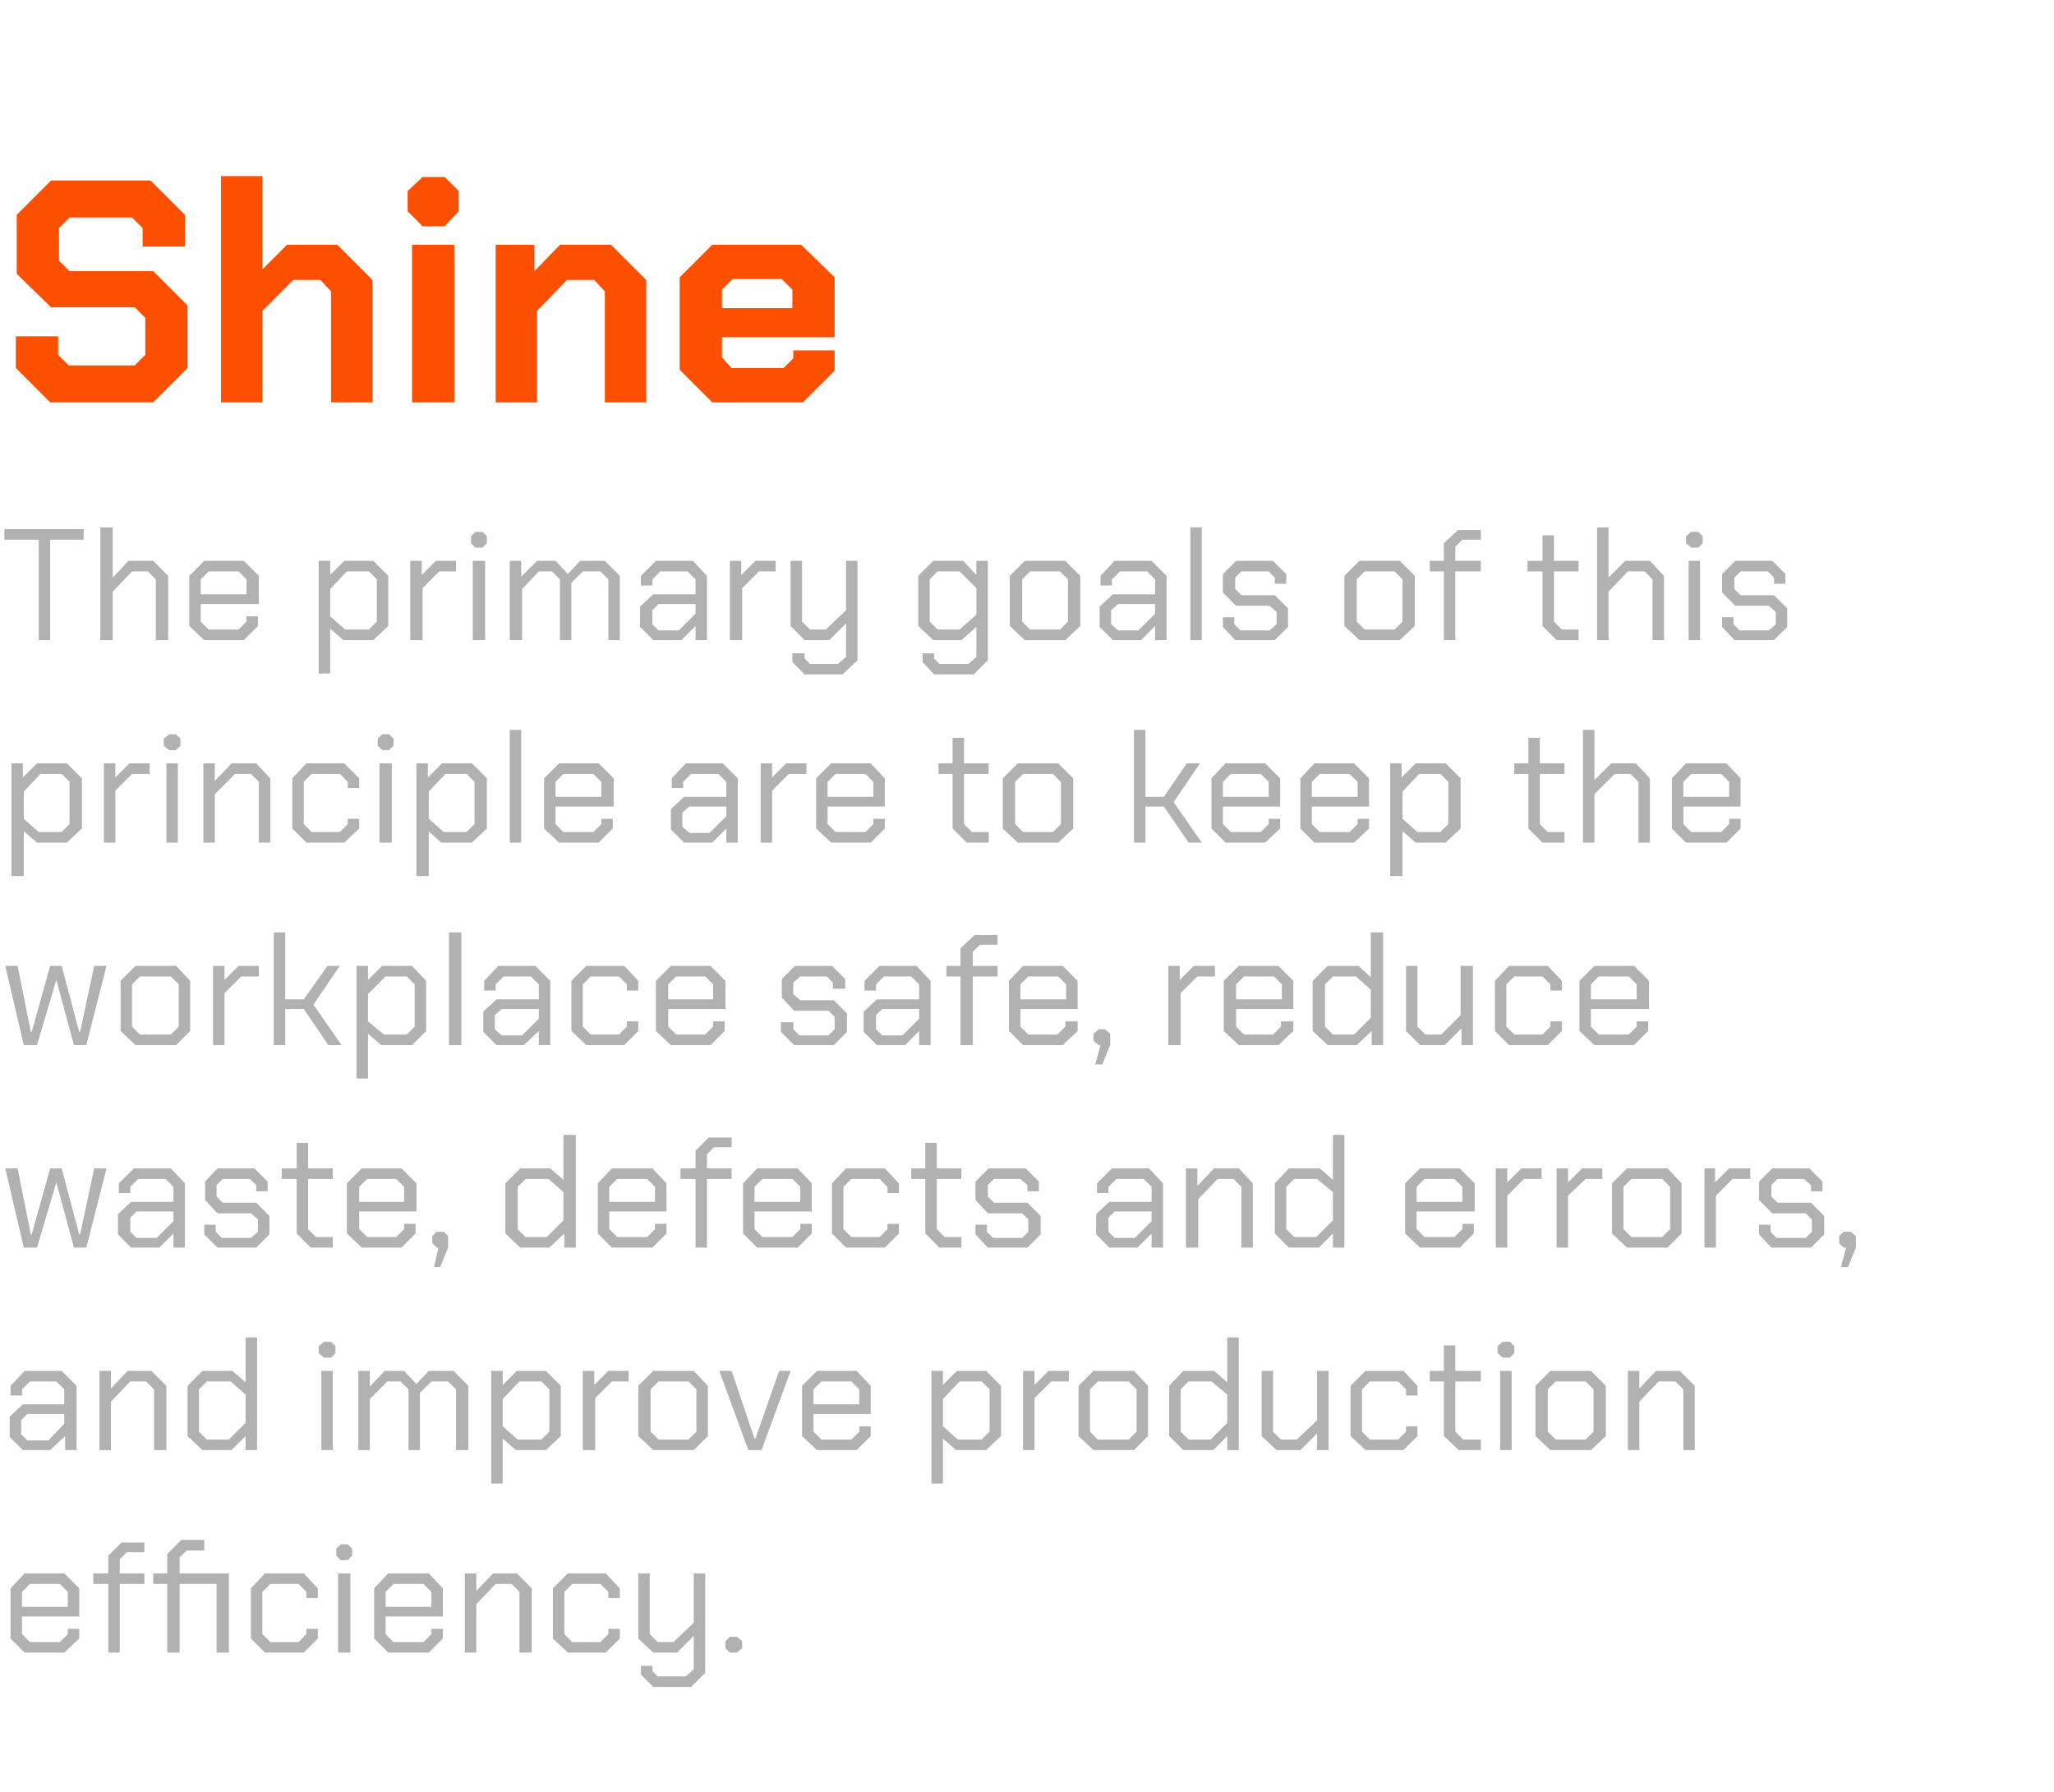 <?xml version="1.0" standalone="no"?><!DOCTYPE svg PUBLIC "-//W3C//DTD SVG 1.1//EN" "http://www.w3.org/Graphics/SVG/1.1/DTD/svg11.dtd"><svg xmlns="http://www.w3.org/2000/svg" version="1.1" width="233.3px" height="203.5px" viewBox="0 -10 233.3 203.5" style="top:-10px">  <desc>Shine The primary goals of this principle are to keep the workplace safe, reduce waste, defects and errors, and impro...</desc>  <defs/>  <g id="Polygon166713">    <path d="M 1.2 176.1 L 1.2 170.4 L 2.8 168.7 L 7.3 168.7 L 9 170.4 L 9 173.6 L 2.5 173.6 L 2.5 175.6 L 3.4 176.5 L 6.8 176.5 L 7.7 175.6 L 7.7 175 L 9 175 L 9 176.1 L 7.3 177.7 L 2.8 177.7 L 1.2 176.1 Z M 7.7 172.5 L 7.7 170.8 L 6.8 169.9 L 3.4 169.9 L 2.5 170.8 L 2.5 172.5 L 7.7 172.5 Z M 12.3 169.9 L 10.6 169.9 L 10.6 168.7 L 12.3 168.7 L 12.3 166.7 L 13.8 165.2 L 16.4 165.2 L 16.4 166.3 L 14.4 166.3 L 13.6 167.1 L 13.6 168.7 L 16.4 168.7 L 16.4 169.9 L 13.6 169.9 L 13.6 177.7 L 12.3 177.7 L 12.3 169.9 Z M 26 177.7 L 24.6 177.7 L 24.6 169.9 L 20.4 169.9 L 20.4 177.7 L 19 177.7 L 19 169.9 L 17.4 169.9 L 17.4 168.7 L 19 168.7 L 19 166.5 L 20.6 164.9 L 23.2 164.9 L 23.2 166.1 L 21.2 166.1 L 20.4 166.9 L 20.4 168.7 L 26 168.7 L 26 177.7 Z M 28.5 176.1 L 28.5 170.4 L 30.1 168.7 L 34.5 168.7 L 36.1 170.4 L 36.1 171.5 L 34.8 171.5 L 34.8 170.8 L 33.9 169.9 L 30.7 169.9 L 29.8 170.8 L 29.8 175.6 L 30.7 176.5 L 33.9 176.5 L 34.8 175.6 L 34.8 175 L 36.1 175 L 36.1 176.1 L 34.5 177.7 L 30.1 177.7 L 28.5 176.1 Z M 38.2 166.7 L 38.2 165.9 L 38.7 165.4 L 39.5 165.4 L 40 165.9 L 40 166.7 L 39.5 167.2 L 38.7 167.2 L 38.2 166.7 Z M 38.4 168.7 L 39.8 168.7 L 39.8 177.7 L 38.4 177.7 L 38.4 168.7 Z M 42.5 176.1 L 42.5 170.4 L 44.1 168.7 L 48.7 168.7 L 50.3 170.4 L 50.3 173.6 L 43.8 173.6 L 43.8 175.6 L 44.7 176.5 L 48.1 176.5 L 49 175.6 L 49 175 L 50.3 175 L 50.3 176.1 L 48.7 177.7 L 44.1 177.7 L 42.5 176.1 Z M 49 172.5 L 49 170.8 L 48.1 169.9 L 44.7 169.9 L 43.8 170.8 L 43.8 172.5 L 49 172.5 Z M 52.8 168.7 L 54.1 168.7 L 54.1 170.7 L 56 168.7 L 58.7 168.7 L 60.4 170.4 L 60.4 177.7 L 59 177.7 L 59 170.8 L 58.1 169.9 L 56.3 169.9 L 54.1 172.2 L 54.1 177.7 L 52.8 177.7 L 52.8 168.7 Z M 62.8 176.1 L 62.8 170.4 L 64.5 168.7 L 68.8 168.7 L 70.4 170.4 L 70.4 171.5 L 69.1 171.5 L 69.1 170.8 L 68.2 169.9 L 65 169.9 L 64.1 170.8 L 64.1 175.6 L 65 176.5 L 68.2 176.5 L 69.1 175.6 L 69.1 175 L 70.4 175 L 70.4 176.1 L 68.8 177.7 L 64.5 177.7 L 62.8 176.1 Z M 80.1 168.7 L 80.1 180 L 78.5 181.6 L 74.2 181.6 L 72.8 180.2 L 72.8 179.2 L 74.1 179.2 L 74.1 179.8 L 74.7 180.4 L 77.9 180.4 L 78.8 179.6 L 78.8 175.8 L 76.9 177.7 L 74.2 177.7 L 72.5 176.1 L 72.5 168.7 L 73.8 168.7 L 73.8 175.6 L 74.7 176.5 L 76.5 176.5 L 78.8 174.3 L 78.8 168.7 L 80.1 168.7 Z M 82.4 177.2 L 82.4 176.4 L 82.9 175.9 L 83.7 175.9 L 84.3 176.4 L 84.3 177.2 L 83.7 177.7 L 82.9 177.7 L 82.4 177.2 Z " stroke="none" fill="#b1b1b1"/>  </g>  <g id="Polygon166712">    <path d="M 1.1 153.2 L 1.1 150.9 L 2.6 149.5 L 7.3 149.5 L 7.3 147.8 L 6.4 146.9 L 3.4 146.9 L 2.5 147.8 L 2.5 148.5 L 1.2 148.5 L 1.2 147.4 L 2.8 145.7 L 7 145.7 L 8.7 147.4 L 8.7 154.7 L 7.4 154.7 L 7.4 153.1 L 5.7 154.7 L 2.6 154.7 L 1.1 153.2 Z M 5.5 153.6 L 7.3 151.7 L 7.3 150.6 L 3.1 150.6 L 2.4 151.3 L 2.4 152.9 L 3.1 153.6 L 5.5 153.6 Z M 11.3 145.7 L 12.6 145.7 L 12.6 147.7 L 14.5 145.7 L 17.2 145.7 L 18.9 147.4 L 18.9 154.7 L 17.5 154.7 L 17.5 147.8 L 16.6 146.9 L 14.8 146.9 L 12.6 149.2 L 12.6 154.7 L 11.3 154.7 L 11.3 145.7 Z M 21.3 153.1 L 21.3 147.4 L 23 145.7 L 26.4 145.7 L 27.9 147 L 27.9 141.9 L 29.2 141.9 L 29.2 154.7 L 27.9 154.7 L 27.9 153.1 L 26.3 154.7 L 23 154.7 L 21.3 153.1 Z M 26 153.5 L 27.9 151.6 L 27.9 148.4 L 26.2 146.9 L 23.5 146.9 L 22.6 147.8 L 22.6 152.6 L 23.5 153.5 L 26 153.5 Z M 36.2 143.7 L 36.2 142.9 L 36.8 142.4 L 37.6 142.4 L 38.1 142.9 L 38.1 143.7 L 37.6 144.2 L 36.8 144.2 L 36.2 143.7 Z M 36.5 145.7 L 37.8 145.7 L 37.8 154.7 L 36.5 154.7 L 36.5 145.7 Z M 40.7 145.7 L 42 145.7 L 42 147.5 L 43.7 145.7 L 45.9 145.7 L 47.3 147.2 L 48.7 145.7 L 51.5 145.7 L 53.2 147.4 L 53.2 154.7 L 51.8 154.7 L 51.8 147.8 L 50.9 146.9 L 49 146.9 L 47.7 148.2 L 47.7 154.7 L 46.4 154.7 L 46.4 147.8 L 45.5 146.9 L 44 146.9 L 42 148.9 L 42 154.7 L 40.7 154.7 L 40.7 145.7 Z M 55.8 145.7 L 57.1 145.7 L 57.1 147.3 L 58.7 145.7 L 62 145.7 L 63.7 147.4 L 63.7 153.1 L 62 154.7 L 58.6 154.7 L 57.1 153.4 L 57.1 158.5 L 55.8 158.5 L 55.8 145.7 Z M 61.5 153.5 L 62.4 152.6 L 62.4 147.8 L 61.5 146.9 L 59 146.9 L 57.1 148.9 L 57.1 152 L 58.8 153.5 L 61.5 153.5 Z M 66.2 145.7 L 67.5 145.7 L 67.5 147.3 L 69.1 145.7 L 71.4 145.7 L 71.4 146.9 L 69.5 146.9 L 67.6 148.8 L 67.6 154.7 L 66.2 154.7 L 66.2 145.7 Z M 72.5 153.1 L 72.5 147.4 L 74.2 145.7 L 78.8 145.7 L 80.4 147.4 L 80.4 153.1 L 78.8 154.7 L 74.2 154.7 L 72.5 153.1 Z M 78.2 153.5 L 79.1 152.6 L 79.1 147.8 L 78.2 146.9 L 74.8 146.9 L 73.9 147.8 L 73.9 152.6 L 74.8 153.5 L 78.2 153.5 Z M 81.7 145.7 L 83.1 145.7 L 85.7 153.4 L 85.8 153.4 L 88.5 145.7 L 89.8 145.7 L 86.5 154.7 L 85 154.7 L 81.7 145.7 Z M 91.1 153.1 L 91.1 147.4 L 92.8 145.7 L 97.3 145.7 L 98.9 147.4 L 98.9 150.6 L 92.4 150.6 L 92.4 152.6 L 93.3 153.5 L 96.7 153.5 L 97.6 152.6 L 97.6 152 L 98.9 152 L 98.9 153.1 L 97.3 154.7 L 92.8 154.7 L 91.1 153.1 Z M 97.6 149.5 L 97.6 147.8 L 96.7 146.9 L 93.3 146.9 L 92.4 147.8 L 92.4 149.5 L 97.6 149.5 Z M 105.8 145.7 L 107.1 145.7 L 107.1 147.3 L 108.7 145.7 L 112 145.7 L 113.7 147.4 L 113.7 153.1 L 112 154.7 L 108.6 154.7 L 107.1 153.4 L 107.1 158.5 L 105.8 158.5 L 105.8 145.7 Z M 111.5 153.5 L 112.4 152.6 L 112.4 147.8 L 111.5 146.9 L 109 146.9 L 107.1 148.9 L 107.1 152 L 108.8 153.5 L 111.5 153.5 Z M 116.2 145.7 L 117.5 145.7 L 117.5 147.3 L 119.1 145.7 L 121.4 145.7 L 121.4 146.9 L 119.4 146.9 L 117.5 148.8 L 117.5 154.7 L 116.2 154.7 L 116.2 145.7 Z M 122.5 153.1 L 122.5 147.4 L 124.2 145.7 L 128.8 145.7 L 130.4 147.4 L 130.4 153.1 L 128.8 154.7 L 124.2 154.7 L 122.5 153.1 Z M 128.2 153.5 L 129.1 152.6 L 129.1 147.8 L 128.2 146.9 L 124.7 146.9 L 123.8 147.8 L 123.8 152.6 L 124.7 153.5 L 128.2 153.5 Z M 132.8 153.1 L 132.8 147.4 L 134.4 145.7 L 137.9 145.7 L 139.4 147 L 139.4 141.9 L 140.7 141.9 L 140.7 154.7 L 139.4 154.7 L 139.4 153.1 L 137.8 154.7 L 134.4 154.7 L 132.8 153.1 Z M 137.5 153.5 L 139.4 151.6 L 139.4 148.4 L 137.6 146.9 L 135 146.9 L 134.1 147.8 L 134.1 152.6 L 135 153.5 L 137.5 153.5 Z M 143.3 153.1 L 143.3 145.7 L 144.6 145.7 L 144.6 152.6 L 145.5 153.5 L 147.3 153.5 L 149.6 151.3 L 149.6 145.7 L 150.9 145.7 L 150.9 154.7 L 149.6 154.7 L 149.6 152.8 L 147.7 154.7 L 145 154.7 L 143.3 153.1 Z M 153.4 153.1 L 153.4 147.4 L 155.1 145.7 L 159.4 145.7 L 161 147.4 L 161 148.5 L 159.7 148.5 L 159.7 147.8 L 158.8 146.9 L 155.6 146.9 L 154.7 147.8 L 154.7 152.6 L 155.6 153.5 L 158.8 153.5 L 159.7 152.6 L 159.7 152 L 161 152 L 161 153.1 L 159.4 154.7 L 155.1 154.7 L 153.4 153.1 Z M 164 153.1 L 164 146.9 L 162.4 146.9 L 162.4 145.7 L 164 145.7 L 164 142.8 L 165.3 142.8 L 165.3 145.7 L 168.2 145.7 L 168.2 146.9 L 165.3 146.9 L 165.3 152.6 L 166.2 153.5 L 168.2 153.5 L 168.2 154.7 L 165.7 154.7 L 164 153.1 Z M 170.1 143.7 L 170.1 142.9 L 170.7 142.4 L 171.5 142.4 L 172 142.9 L 172 143.7 L 171.5 144.2 L 170.7 144.2 L 170.1 143.7 Z M 170.4 145.7 L 171.7 145.7 L 171.7 154.7 L 170.4 154.7 L 170.4 145.7 Z M 174.4 153.1 L 174.4 147.4 L 176.1 145.7 L 180.7 145.7 L 182.4 147.4 L 182.4 153.1 L 180.7 154.7 L 176.1 154.7 L 174.4 153.1 Z M 180.1 153.5 L 181 152.6 L 181 147.8 L 180.1 146.9 L 176.7 146.9 L 175.8 147.8 L 175.8 152.6 L 176.7 153.5 L 180.1 153.5 Z M 184.9 145.7 L 186.2 145.7 L 186.2 147.7 L 188.1 145.7 L 190.8 145.7 L 192.5 147.4 L 192.5 154.7 L 191.2 154.7 L 191.2 147.8 L 190.3 146.9 L 188.4 146.9 L 186.2 149.2 L 186.2 154.7 L 184.9 154.7 L 184.9 145.7 Z " stroke="none" fill="#b1b1b1"/>  </g>  <g id="Polygon166711">    <path d="M 0.6 122.7 L 2 122.7 L 3.5 130.2 L 3.6 130.2 L 5.7 122.7 L 7 122.7 L 9 130.2 L 9.1 130.2 L 10.7 122.7 L 12.1 122.7 L 9.8 131.7 L 8.4 131.7 L 6.4 124.3 L 6.4 124.3 L 4.2 131.7 L 2.7 131.7 L 0.6 122.7 Z M 13.4 130.2 L 13.4 127.9 L 14.9 126.5 L 19.7 126.5 L 19.7 124.8 L 18.8 123.9 L 15.7 123.9 L 14.8 124.8 L 14.8 125.5 L 13.5 125.5 L 13.5 124.4 L 15.2 122.7 L 19.4 122.7 L 21 124.4 L 21 131.7 L 19.7 131.7 L 19.7 130.1 L 18.1 131.7 L 14.9 131.7 L 13.4 130.2 Z M 17.8 130.6 L 19.7 128.7 L 19.7 127.6 L 15.5 127.6 L 14.8 128.3 L 14.8 129.9 L 15.5 130.6 L 17.8 130.6 Z M 23.2 130.2 L 23.2 129.1 L 24.5 129.1 L 24.5 129.9 L 25.2 130.6 L 28.5 130.6 L 29.3 129.9 L 29.3 128.5 L 28.5 127.8 L 24.7 127.8 L 23.3 126.3 L 23.3 124.2 L 24.7 122.7 L 28.9 122.7 L 30.4 124.2 L 30.4 125.3 L 29.1 125.3 L 29.1 124.6 L 28.4 123.9 L 25.3 123.9 L 24.6 124.6 L 24.6 125.9 L 25.3 126.6 L 29.1 126.6 L 30.6 128.1 L 30.6 130.2 L 29.1 131.7 L 24.7 131.7 L 23.2 130.2 Z M 33.7 130.1 L 33.7 123.9 L 32 123.9 L 32 122.7 L 33.7 122.7 L 33.7 119.8 L 35 119.8 L 35 122.7 L 37.8 122.7 L 37.8 123.9 L 35 123.9 L 35 129.6 L 35.9 130.5 L 37.8 130.5 L 37.8 131.7 L 35.3 131.7 L 33.7 130.1 Z M 39.4 130.1 L 39.4 124.4 L 41.1 122.7 L 45.6 122.7 L 47.3 124.4 L 47.3 127.6 L 40.8 127.6 L 40.8 129.6 L 41.7 130.5 L 45 130.5 L 45.9 129.6 L 45.9 129 L 47.2 129 L 47.2 130.1 L 45.6 131.7 L 41.1 131.7 L 39.4 130.1 Z M 45.9 126.5 L 45.9 124.8 L 45 123.9 L 41.7 123.9 L 40.8 124.8 L 40.8 126.5 L 45.9 126.5 Z M 49.8 131.7 L 49.6 131.7 L 49.1 131.2 L 49.1 130.4 L 49.6 129.9 L 50.4 129.9 L 50.9 130.4 L 50.9 131.7 L 50 133.9 L 49.3 133.9 L 49.8 131.7 Z M 57.4 130.1 L 57.4 124.4 L 59.1 122.7 L 62.5 122.7 L 64 124 L 64 118.9 L 65.4 118.9 L 65.4 131.7 L 64.1 131.7 L 64.1 130.1 L 62.4 131.7 L 59.1 131.7 L 57.4 130.1 Z M 62.1 130.5 L 64 128.6 L 64 125.4 L 62.3 123.9 L 59.7 123.9 L 58.8 124.8 L 58.8 129.6 L 59.7 130.5 L 62.1 130.5 Z M 67.9 130.1 L 67.9 124.4 L 69.5 122.7 L 74.1 122.7 L 75.7 124.4 L 75.7 127.6 L 69.2 127.6 L 69.2 129.6 L 70.1 130.5 L 73.5 130.5 L 74.4 129.6 L 74.4 129 L 75.7 129 L 75.7 130.1 L 74.1 131.7 L 69.5 131.7 L 67.9 130.1 Z M 74.4 126.5 L 74.4 124.8 L 73.5 123.9 L 70.1 123.9 L 69.2 124.8 L 69.2 126.5 L 74.4 126.5 Z M 79 123.9 L 77.3 123.9 L 77.3 122.7 L 79 122.7 L 79 120.7 L 80.5 119.2 L 83.1 119.2 L 83.1 120.3 L 81.1 120.3 L 80.3 121.1 L 80.3 122.7 L 83.1 122.7 L 83.1 123.9 L 80.3 123.9 L 80.3 131.7 L 79 131.7 L 79 123.9 Z M 84.4 130.1 L 84.4 124.4 L 86 122.7 L 90.6 122.7 L 92.2 124.4 L 92.2 127.6 L 85.7 127.6 L 85.7 129.6 L 86.6 130.5 L 90 130.5 L 90.9 129.6 L 90.9 129 L 92.2 129 L 92.2 130.1 L 90.6 131.7 L 86 131.7 L 84.4 130.1 Z M 90.9 126.5 L 90.9 124.8 L 90 123.9 L 86.6 123.9 L 85.7 124.8 L 85.7 126.5 L 90.9 126.5 Z M 94.5 130.1 L 94.5 124.4 L 96.1 122.7 L 100.5 122.7 L 102.1 124.4 L 102.1 125.5 L 100.8 125.5 L 100.8 124.8 L 99.9 123.9 L 96.7 123.9 L 95.8 124.8 L 95.8 129.6 L 96.7 130.5 L 99.9 130.5 L 100.8 129.6 L 100.8 129 L 102.1 129 L 102.1 130.1 L 100.5 131.7 L 96.1 131.7 L 94.5 130.1 Z M 105.1 130.1 L 105.1 123.9 L 103.5 123.9 L 103.5 122.7 L 105.1 122.7 L 105.1 119.8 L 106.4 119.8 L 106.4 122.7 L 109.2 122.7 L 109.2 123.9 L 106.4 123.9 L 106.4 129.6 L 107.3 130.5 L 109.2 130.5 L 109.2 131.7 L 106.7 131.7 L 105.1 130.1 Z M 110.8 130.2 L 110.8 129.1 L 112.1 129.1 L 112.1 129.9 L 112.8 130.6 L 116.1 130.6 L 116.8 129.9 L 116.8 128.5 L 116.1 127.8 L 112.2 127.8 L 110.8 126.3 L 110.8 124.2 L 112.3 122.7 L 116.5 122.7 L 118 124.2 L 118 125.3 L 116.7 125.3 L 116.7 124.6 L 115.9 123.9 L 112.9 123.9 L 112.2 124.6 L 112.2 125.9 L 112.9 126.6 L 116.7 126.6 L 118.2 128.1 L 118.2 130.2 L 116.7 131.7 L 112.2 131.7 L 110.8 130.2 Z M 124.5 130.2 L 124.5 127.9 L 126 126.5 L 130.8 126.5 L 130.8 124.8 L 129.9 123.9 L 126.8 123.9 L 125.9 124.8 L 125.9 125.5 L 124.6 125.5 L 124.6 124.4 L 126.3 122.7 L 130.5 122.7 L 132.1 124.4 L 132.1 131.7 L 130.8 131.7 L 130.8 130.1 L 129.2 131.7 L 126 131.7 L 124.5 130.2 Z M 128.9 130.6 L 130.8 128.7 L 130.8 127.6 L 126.6 127.6 L 125.9 128.3 L 125.9 129.9 L 126.6 130.6 L 128.9 130.6 Z M 134.7 122.7 L 136 122.7 L 136 124.7 L 137.9 122.7 L 140.7 122.7 L 142.3 124.4 L 142.3 131.7 L 141 131.7 L 141 124.8 L 140.1 123.9 L 138.3 123.9 L 136.1 126.2 L 136.1 131.7 L 134.7 131.7 L 134.7 122.7 Z M 144.8 130.1 L 144.8 124.4 L 146.4 122.7 L 149.9 122.7 L 151.4 124 L 151.4 118.9 L 152.7 118.9 L 152.7 131.7 L 151.4 131.7 L 151.4 130.1 L 149.8 131.7 L 146.4 131.7 L 144.8 130.1 Z M 149.5 130.5 L 151.4 128.6 L 151.4 125.4 L 149.6 123.9 L 147 123.9 L 146.1 124.8 L 146.1 129.6 L 147 130.5 L 149.5 130.5 Z M 159.6 130.1 L 159.6 124.4 L 161.3 122.7 L 165.8 122.7 L 167.5 124.4 L 167.5 127.6 L 160.9 127.6 L 160.9 129.6 L 161.8 130.5 L 165.2 130.5 L 166.1 129.6 L 166.1 129 L 167.4 129 L 167.4 130.1 L 165.8 131.7 L 161.3 131.7 L 159.6 130.1 Z M 166.1 126.5 L 166.1 124.8 L 165.2 123.9 L 161.8 123.9 L 160.9 124.8 L 160.9 126.5 L 166.1 126.5 Z M 169.9 122.7 L 171.2 122.7 L 171.2 124.3 L 172.8 122.7 L 175.1 122.7 L 175.1 123.9 L 173.1 123.9 L 171.2 125.8 L 171.2 131.7 L 169.9 131.7 L 169.9 122.7 Z M 176.8 122.7 L 178.1 122.7 L 178.1 124.3 L 179.7 122.7 L 182 122.7 L 182 123.9 L 180.1 123.9 L 178.1 125.8 L 178.1 131.7 L 176.8 131.7 L 176.8 122.7 Z M 183.1 130.1 L 183.1 124.4 L 184.8 122.7 L 189.4 122.7 L 191 124.4 L 191 130.1 L 189.4 131.7 L 184.8 131.7 L 183.1 130.1 Z M 188.8 130.5 L 189.7 129.6 L 189.7 124.8 L 188.8 123.9 L 185.3 123.9 L 184.4 124.8 L 184.4 129.6 L 185.3 130.5 L 188.8 130.5 Z M 193.6 122.7 L 194.8 122.7 L 194.8 124.3 L 196.4 122.7 L 198.8 122.7 L 198.8 123.9 L 196.8 123.9 L 194.9 125.8 L 194.9 131.7 L 193.6 131.7 L 193.6 122.7 Z M 199.8 130.2 L 199.8 129.1 L 201.1 129.1 L 201.1 129.9 L 201.8 130.6 L 205.1 130.6 L 205.8 129.9 L 205.8 128.5 L 205.1 127.8 L 201.3 127.8 L 199.8 126.3 L 199.8 124.2 L 201.3 122.7 L 205.5 122.7 L 207 124.2 L 207 125.3 L 205.7 125.3 L 205.7 124.6 L 204.9 123.9 L 201.9 123.9 L 201.2 124.6 L 201.2 125.9 L 201.9 126.6 L 205.7 126.6 L 207.2 128.1 L 207.2 130.2 L 205.7 131.7 L 201.2 131.7 L 199.8 130.2 Z M 209.7 131.7 L 209.4 131.7 L 208.9 131.2 L 208.9 130.4 L 209.4 129.9 L 210.2 129.9 L 210.8 130.4 L 210.8 131.7 L 209.9 133.9 L 209.1 133.9 L 209.7 131.7 Z " stroke="none" fill="#b1b1b1"/>  </g>  <g id="Polygon166710">    <path d="M 0.6 99.7 L 2 99.7 L 3.5 107.2 L 3.6 107.2 L 5.7 99.7 L 7 99.7 L 9 107.2 L 9.1 107.2 L 10.7 99.7 L 12.1 99.7 L 9.8 108.7 L 8.4 108.7 L 6.4 101.3 L 6.4 101.3 L 4.2 108.7 L 2.7 108.7 L 0.6 99.7 Z M 13.7 107.1 L 13.7 101.4 L 15.4 99.7 L 20 99.7 L 21.6 101.4 L 21.6 107.1 L 20 108.7 L 15.4 108.7 L 13.7 107.1 Z M 19.4 107.5 L 20.3 106.6 L 20.3 101.8 L 19.4 100.9 L 15.9 100.9 L 15 101.8 L 15 106.6 L 15.9 107.5 L 19.4 107.5 Z M 24.2 99.7 L 25.5 99.7 L 25.5 101.3 L 27.1 99.7 L 29.4 99.7 L 29.4 100.9 L 27.4 100.9 L 25.5 102.8 L 25.5 108.7 L 24.2 108.7 L 24.2 99.7 Z M 31.1 95.9 L 32.4 95.9 L 32.4 103.5 L 34.5 103.5 L 37.2 99.7 L 38.6 99.7 L 35.6 104.1 L 38.8 108.7 L 37.3 108.7 L 34.5 104.6 L 32.4 104.6 L 32.4 108.7 L 31.1 108.7 L 31.1 95.9 Z M 40.5 99.7 L 41.8 99.7 L 41.8 101.3 L 43.4 99.7 L 46.8 99.7 L 48.4 101.4 L 48.4 107.1 L 46.8 108.7 L 43.3 108.7 L 41.8 107.4 L 41.8 112.5 L 40.5 112.5 L 40.5 99.7 Z M 46.2 107.5 L 47.1 106.6 L 47.1 101.8 L 46.2 100.9 L 43.8 100.9 L 41.8 102.9 L 41.8 106 L 43.6 107.5 L 46.2 107.5 Z M 51 95.9 L 52.4 95.9 L 52.4 108.7 L 51 108.7 L 51 95.9 Z M 54.9 107.2 L 54.9 104.9 L 56.4 103.5 L 61.2 103.5 L 61.2 101.8 L 60.3 100.9 L 57.2 100.9 L 56.3 101.8 L 56.3 102.5 L 55 102.5 L 55 101.4 L 56.6 99.7 L 60.8 99.7 L 62.5 101.4 L 62.5 108.7 L 61.2 108.7 L 61.2 107.1 L 59.5 108.7 L 56.4 108.7 L 54.9 107.2 Z M 59.3 107.6 L 61.2 105.7 L 61.2 104.6 L 57 104.6 L 56.2 105.3 L 56.2 106.9 L 57 107.6 L 59.3 107.6 Z M 64.9 107.1 L 64.9 101.4 L 66.6 99.7 L 70.9 99.7 L 72.5 101.4 L 72.5 102.5 L 71.2 102.5 L 71.2 101.8 L 70.3 100.9 L 67.1 100.9 L 66.2 101.8 L 66.2 106.6 L 67.1 107.5 L 70.3 107.5 L 71.2 106.6 L 71.2 106 L 72.5 106 L 72.5 107.1 L 70.9 108.7 L 66.6 108.7 L 64.9 107.1 Z M 74.5 107.1 L 74.5 101.4 L 76.2 99.7 L 80.7 99.7 L 82.4 101.4 L 82.4 104.6 L 75.9 104.6 L 75.9 106.6 L 76.8 107.5 L 80.1 107.5 L 81 106.6 L 81 106 L 82.3 106 L 82.3 107.1 L 80.7 108.7 L 76.2 108.7 L 74.5 107.1 Z M 81 103.5 L 81 101.8 L 80.1 100.9 L 76.8 100.9 L 75.9 101.8 L 75.9 103.5 L 81 103.5 Z M 88.7 107.2 L 88.7 106.1 L 90.1 106.1 L 90.1 106.9 L 90.8 107.6 L 94.1 107.6 L 94.8 106.9 L 94.8 105.5 L 94.1 104.8 L 90.2 104.8 L 88.8 103.3 L 88.8 101.2 L 90.3 99.7 L 94.5 99.7 L 96 101.2 L 96 102.3 L 94.6 102.3 L 94.6 101.6 L 93.9 100.9 L 90.9 100.9 L 90.1 101.6 L 90.1 102.9 L 90.9 103.6 L 94.7 103.6 L 96.2 105.1 L 96.2 107.2 L 94.7 108.7 L 90.2 108.7 L 88.7 107.2 Z M 98.1 107.2 L 98.1 104.9 L 99.6 103.5 L 104.4 103.5 L 104.4 101.8 L 103.5 100.9 L 100.4 100.9 L 99.5 101.8 L 99.5 102.5 L 98.2 102.5 L 98.2 101.4 L 99.9 99.7 L 104.1 99.7 L 105.7 101.4 L 105.7 108.7 L 104.4 108.7 L 104.4 107.1 L 102.8 108.7 L 99.6 108.7 L 98.1 107.2 Z M 102.5 107.6 L 104.4 105.7 L 104.4 104.6 L 100.2 104.6 L 99.5 105.3 L 99.5 106.9 L 100.2 107.6 L 102.5 107.6 Z M 109.1 100.9 L 107.5 100.9 L 107.5 99.7 L 109.1 99.7 L 109.1 97.7 L 110.7 96.2 L 113.3 96.2 L 113.3 97.3 L 111.3 97.3 L 110.5 98.1 L 110.5 99.7 L 113.3 99.7 L 113.3 100.9 L 110.5 100.9 L 110.5 108.7 L 109.1 108.7 L 109.1 100.9 Z M 114.6 107.1 L 114.6 101.4 L 116.2 99.7 L 120.7 99.7 L 122.4 101.4 L 122.4 104.6 L 115.9 104.6 L 115.9 106.6 L 116.8 107.5 L 120.1 107.5 L 121 106.6 L 121 106 L 122.4 106 L 122.4 107.1 L 120.7 108.7 L 116.2 108.7 L 114.6 107.1 Z M 121.1 103.5 L 121.1 101.8 L 120.2 100.9 L 116.8 100.9 L 115.9 101.8 L 115.9 103.5 L 121.1 103.5 Z M 125 108.7 L 124.8 108.7 L 124.2 108.2 L 124.2 107.4 L 124.8 106.9 L 125.5 106.9 L 126.1 107.4 L 126.1 108.7 L 125.2 110.9 L 124.4 110.9 L 125 108.7 Z M 132.7 99.7 L 134 99.7 L 134 101.3 L 135.6 99.7 L 138 99.7 L 138 100.9 L 136 100.9 L 134.1 102.8 L 134.1 108.7 L 132.7 108.7 L 132.7 99.7 Z M 139 107.1 L 139 101.4 L 140.7 99.7 L 145.2 99.7 L 146.9 101.4 L 146.9 104.6 L 140.4 104.6 L 140.4 106.6 L 141.3 107.5 L 144.6 107.5 L 145.5 106.6 L 145.5 106 L 146.9 106 L 146.9 107.1 L 145.2 108.7 L 140.7 108.7 L 139 107.1 Z M 145.6 103.5 L 145.6 101.8 L 144.7 100.9 L 141.3 100.9 L 140.4 101.8 L 140.4 103.5 L 145.6 103.5 Z M 149.1 107.1 L 149.1 101.4 L 150.8 99.7 L 154.3 99.7 L 155.7 101 L 155.7 95.9 L 157.1 95.9 L 157.1 108.7 L 155.8 108.7 L 155.8 107.1 L 154.1 108.7 L 150.8 108.7 L 149.1 107.1 Z M 153.8 107.5 L 155.7 105.6 L 155.7 102.4 L 154 100.9 L 151.4 100.9 L 150.5 101.8 L 150.5 106.6 L 151.4 107.5 L 153.8 107.5 Z M 159.7 107.1 L 159.7 99.7 L 161 99.7 L 161 106.6 L 161.9 107.5 L 163.7 107.5 L 165.9 105.3 L 165.9 99.7 L 167.3 99.7 L 167.3 108.7 L 166 108.7 L 166 106.8 L 164.1 108.7 L 161.3 108.7 L 159.7 107.1 Z M 169.8 107.1 L 169.8 101.4 L 171.4 99.7 L 175.8 99.7 L 177.4 101.4 L 177.4 102.5 L 176.1 102.5 L 176.1 101.8 L 175.2 100.9 L 172 100.9 L 171.1 101.8 L 171.1 106.6 L 172 107.5 L 175.2 107.5 L 176.1 106.6 L 176.1 106 L 177.4 106 L 177.4 107.1 L 175.8 108.7 L 171.4 108.7 L 169.8 107.1 Z M 179.4 107.1 L 179.4 101.4 L 181.1 99.7 L 185.6 99.7 L 187.3 101.4 L 187.3 104.6 L 180.7 104.6 L 180.7 106.6 L 181.6 107.5 L 185 107.5 L 185.9 106.6 L 185.9 106 L 187.2 106 L 187.2 107.1 L 185.6 108.7 L 181.1 108.7 L 179.4 107.1 Z M 185.9 103.5 L 185.9 101.8 L 185 100.9 L 181.6 100.9 L 180.7 101.8 L 180.7 103.5 L 185.9 103.5 Z " stroke="none" fill="#b1b1b1"/>  </g>  <g id="Polygon166709">    <path d="M 1.3 76.7 L 2.6 76.7 L 2.6 78.3 L 4.2 76.7 L 7.6 76.7 L 9.3 78.4 L 9.3 84.1 L 7.6 85.7 L 4.2 85.7 L 2.7 84.4 L 2.7 89.5 L 1.3 89.5 L 1.3 76.7 Z M 7 84.5 L 7.9 83.6 L 7.9 78.8 L 7 77.9 L 4.6 77.9 L 2.7 79.9 L 2.7 83 L 4.4 84.5 L 7 84.5 Z M 11.8 76.7 L 13.1 76.7 L 13.1 78.3 L 14.7 76.7 L 17 76.7 L 17 77.9 L 15 77.9 L 13.1 79.8 L 13.1 85.7 L 11.8 85.7 L 11.8 76.7 Z M 18.6 74.7 L 18.6 73.9 L 19.2 73.4 L 20 73.4 L 20.5 73.9 L 20.5 74.7 L 20 75.2 L 19.2 75.2 L 18.6 74.7 Z M 18.9 76.7 L 20.2 76.7 L 20.2 85.7 L 18.9 85.7 L 18.9 76.7 Z M 23.1 76.7 L 24.4 76.7 L 24.4 78.7 L 26.3 76.7 L 29.1 76.7 L 30.7 78.4 L 30.7 85.7 L 29.4 85.7 L 29.4 78.8 L 28.5 77.9 L 26.7 77.9 L 24.4 80.2 L 24.4 85.7 L 23.1 85.7 L 23.1 76.7 Z M 33.2 84.1 L 33.2 78.4 L 34.8 76.7 L 39.1 76.7 L 40.8 78.4 L 40.8 79.5 L 39.5 79.5 L 39.5 78.8 L 38.6 77.9 L 35.4 77.9 L 34.5 78.8 L 34.5 83.6 L 35.4 84.5 L 38.6 84.5 L 39.5 83.6 L 39.5 83 L 40.8 83 L 40.8 84.1 L 39.1 85.7 L 34.8 85.7 L 33.2 84.1 Z M 42.9 74.7 L 42.9 73.9 L 43.4 73.4 L 44.2 73.4 L 44.7 73.9 L 44.7 74.7 L 44.2 75.2 L 43.4 75.2 L 42.9 74.7 Z M 43.1 76.7 L 44.5 76.7 L 44.5 85.7 L 43.1 85.7 L 43.1 76.7 Z M 47.3 76.7 L 48.6 76.7 L 48.6 78.3 L 50.2 76.7 L 53.6 76.7 L 55.3 78.4 L 55.3 84.1 L 53.6 85.7 L 50.1 85.7 L 48.7 84.4 L 48.7 89.5 L 47.3 89.5 L 47.3 76.7 Z M 53 84.5 L 53.9 83.6 L 53.9 78.8 L 53 77.9 L 50.6 77.9 L 48.7 79.9 L 48.7 83 L 50.4 84.5 L 53 84.5 Z M 57.9 72.9 L 59.2 72.9 L 59.2 85.7 L 57.9 85.7 L 57.9 72.9 Z M 61.8 84.1 L 61.8 78.4 L 63.5 76.7 L 68 76.7 L 69.7 78.4 L 69.7 81.6 L 63.1 81.6 L 63.1 83.6 L 64 84.5 L 67.4 84.5 L 68.3 83.6 L 68.3 83 L 69.6 83 L 69.6 84.1 L 68 85.7 L 63.5 85.7 L 61.8 84.1 Z M 68.3 80.5 L 68.3 78.8 L 67.4 77.9 L 64 77.9 L 63.1 78.8 L 63.1 80.5 L 68.3 80.5 Z M 76.2 84.2 L 76.2 81.9 L 77.7 80.5 L 82.5 80.5 L 82.5 78.8 L 81.6 77.9 L 78.5 77.9 L 77.6 78.8 L 77.6 79.5 L 76.3 79.5 L 76.3 78.4 L 77.9 76.7 L 82.1 76.7 L 83.8 78.4 L 83.8 85.7 L 82.5 85.7 L 82.5 84.1 L 80.9 85.7 L 77.7 85.7 L 76.2 84.2 Z M 80.6 84.6 L 82.5 82.7 L 82.5 81.6 L 78.3 81.6 L 77.5 82.3 L 77.5 83.9 L 78.3 84.6 L 80.6 84.6 Z M 86.4 76.7 L 87.7 76.7 L 87.7 78.3 L 89.3 76.7 L 91.6 76.7 L 91.6 77.9 L 89.6 77.9 L 87.7 79.8 L 87.7 85.7 L 86.4 85.7 L 86.4 76.7 Z M 92.7 84.1 L 92.7 78.4 L 94.4 76.7 L 98.9 76.7 L 100.5 78.4 L 100.5 81.6 L 94 81.6 L 94 83.6 L 94.9 84.5 L 98.3 84.5 L 99.2 83.6 L 99.2 83 L 100.5 83 L 100.5 84.1 L 98.9 85.7 L 94.4 85.7 L 92.7 84.1 Z M 99.2 80.5 L 99.2 78.8 L 98.3 77.9 L 94.9 77.9 L 94 78.8 L 94 80.5 L 99.2 80.5 Z M 108.2 84.1 L 108.2 77.9 L 106.6 77.9 L 106.6 76.7 L 108.2 76.7 L 108.2 73.8 L 109.5 73.8 L 109.5 76.7 L 112.3 76.7 L 112.3 77.9 L 109.5 77.9 L 109.5 83.6 L 110.4 84.5 L 112.3 84.5 L 112.3 85.7 L 109.8 85.7 L 108.2 84.1 Z M 113.9 84.1 L 113.9 78.4 L 115.6 76.7 L 120.2 76.7 L 121.9 78.4 L 121.9 84.1 L 120.2 85.7 L 115.6 85.7 L 113.9 84.1 Z M 119.6 84.5 L 120.5 83.6 L 120.5 78.8 L 119.6 77.9 L 116.2 77.9 L 115.3 78.8 L 115.3 83.6 L 116.2 84.5 L 119.6 84.5 Z M 128.8 72.9 L 130.1 72.9 L 130.1 80.5 L 132.2 80.5 L 134.8 76.7 L 136.3 76.7 L 133.3 81.1 L 136.5 85.7 L 135 85.7 L 132.2 81.6 L 130.1 81.6 L 130.1 85.7 L 128.8 85.7 L 128.8 72.9 Z M 137.6 84.1 L 137.6 78.4 L 139.2 76.7 L 143.7 76.7 L 145.4 78.4 L 145.4 81.6 L 138.9 81.6 L 138.9 83.6 L 139.8 84.5 L 143.2 84.5 L 144.1 83.6 L 144.1 83 L 145.4 83 L 145.4 84.1 L 143.7 85.7 L 139.2 85.7 L 137.6 84.1 Z M 144.1 80.5 L 144.1 78.8 L 143.2 77.9 L 139.8 77.9 L 138.9 78.8 L 138.9 80.5 L 144.1 80.5 Z M 147.7 84.1 L 147.7 78.4 L 149.3 76.7 L 153.8 76.7 L 155.5 78.4 L 155.5 81.6 L 149 81.6 L 149 83.6 L 149.9 84.5 L 153.3 84.5 L 154.2 83.6 L 154.2 83 L 155.5 83 L 155.5 84.1 L 153.8 85.7 L 149.3 85.7 L 147.7 84.1 Z M 154.2 80.5 L 154.2 78.8 L 153.3 77.9 L 149.9 77.9 L 149 78.8 L 149 80.5 L 154.2 80.5 Z M 157.9 76.7 L 159.2 76.7 L 159.2 78.3 L 160.8 76.7 L 164.2 76.7 L 165.9 78.4 L 165.9 84.1 L 164.2 85.7 L 160.8 85.7 L 159.3 84.4 L 159.3 89.5 L 157.9 89.5 L 157.9 76.7 Z M 163.6 84.5 L 164.5 83.6 L 164.5 78.8 L 163.6 77.9 L 161.2 77.9 L 159.3 79.9 L 159.3 83 L 161 84.5 L 163.6 84.5 Z M 173.6 84.1 L 173.6 77.9 L 172 77.9 L 172 76.7 L 173.6 76.7 L 173.6 73.8 L 174.9 73.8 L 174.9 76.7 L 177.7 76.7 L 177.7 77.9 L 174.9 77.9 L 174.9 83.6 L 175.8 84.5 L 177.7 84.5 L 177.7 85.7 L 175.2 85.7 L 173.6 84.1 Z M 179.8 72.9 L 181.1 72.9 L 181.1 78.6 L 183 76.7 L 185.8 76.7 L 187.4 78.4 L 187.4 85.7 L 186.1 85.7 L 186.1 78.8 L 185.2 77.9 L 183.4 77.9 L 181.1 80.2 L 181.1 85.7 L 179.8 85.7 L 179.8 72.9 Z M 189.9 84.1 L 189.9 78.4 L 191.5 76.7 L 196.1 76.7 L 197.7 78.4 L 197.7 81.6 L 191.2 81.6 L 191.2 83.6 L 192.1 84.5 L 195.5 84.5 L 196.4 83.6 L 196.4 83 L 197.7 83 L 197.7 84.1 L 196.1 85.7 L 191.5 85.7 L 189.9 84.1 Z M 196.4 80.5 L 196.4 78.8 L 195.5 77.9 L 192.1 77.9 L 191.2 78.8 L 191.2 80.5 L 196.4 80.5 Z " stroke="none" fill="#b1b1b1"/>  </g>  <g id="Polygon166708">    <path d="M 4.4 51.3 L 0.5 51.3 L 0.5 50.1 L 9.5 50.1 L 9.5 51.3 L 5.7 51.3 L 5.7 62.7 L 4.4 62.7 L 4.4 51.3 Z M 11.4 49.9 L 12.8 49.9 L 12.8 55.6 L 14.6 53.7 L 17.4 53.7 L 19.1 55.4 L 19.1 62.7 L 17.7 62.7 L 17.7 55.8 L 16.8 54.9 L 15 54.9 L 12.8 57.2 L 12.8 62.7 L 11.4 62.7 L 11.4 49.9 Z M 21.5 61.1 L 21.5 55.4 L 23.2 53.7 L 27.7 53.7 L 29.4 55.4 L 29.4 58.6 L 22.8 58.6 L 22.8 60.6 L 23.7 61.5 L 27.1 61.5 L 28 60.6 L 28 60 L 29.3 60 L 29.3 61.1 L 27.7 62.7 L 23.2 62.7 L 21.5 61.1 Z M 28 57.5 L 28 55.8 L 27.1 54.9 L 23.7 54.9 L 22.8 55.8 L 22.8 57.5 L 28 57.5 Z M 36.2 53.7 L 37.5 53.7 L 37.5 55.3 L 39.1 53.7 L 42.4 53.7 L 44.1 55.4 L 44.1 61.1 L 42.4 62.7 L 39 62.7 L 37.5 61.4 L 37.5 66.5 L 36.2 66.5 L 36.2 53.7 Z M 41.9 61.5 L 42.8 60.6 L 42.8 55.8 L 41.9 54.9 L 39.4 54.9 L 37.5 56.9 L 37.5 60 L 39.2 61.5 L 41.9 61.5 Z M 46.6 53.7 L 47.9 53.7 L 47.9 55.3 L 49.5 53.7 L 51.8 53.7 L 51.8 54.9 L 49.9 54.9 L 48 56.8 L 48 62.7 L 46.6 62.7 L 46.6 53.7 Z M 53.5 51.7 L 53.5 50.9 L 54 50.4 L 54.8 50.4 L 55.3 50.9 L 55.3 51.7 L 54.8 52.2 L 54 52.2 L 53.5 51.7 Z M 53.7 53.7 L 55.1 53.7 L 55.1 62.7 L 53.7 62.7 L 53.7 53.7 Z M 57.9 53.7 L 59.2 53.7 L 59.2 55.5 L 61 53.7 L 63.1 53.7 L 64.5 55.2 L 65.9 53.7 L 68.7 53.7 L 70.4 55.4 L 70.4 62.7 L 69.1 62.7 L 69.1 55.8 L 68.2 54.9 L 66.2 54.9 L 64.9 56.2 L 64.9 62.7 L 63.6 62.7 L 63.6 55.8 L 62.7 54.9 L 61.2 54.9 L 59.3 56.9 L 59.3 62.7 L 57.9 62.7 L 57.9 53.7 Z M 72.7 61.2 L 72.7 58.9 L 74.2 57.5 L 79 57.5 L 79 55.8 L 78.1 54.9 L 75 54.9 L 74.1 55.8 L 74.1 56.5 L 72.8 56.5 L 72.8 55.4 L 74.5 53.7 L 78.7 53.7 L 80.3 55.4 L 80.3 62.7 L 79 62.7 L 79 61.1 L 77.4 62.7 L 74.2 62.7 L 72.7 61.2 Z M 77.1 61.6 L 79 59.7 L 79 58.6 L 74.8 58.6 L 74.1 59.3 L 74.1 60.9 L 74.8 61.6 L 77.1 61.6 Z M 82.9 53.7 L 84.2 53.7 L 84.2 55.3 L 85.8 53.7 L 88.1 53.7 L 88.1 54.9 L 86.2 54.9 L 84.3 56.8 L 84.3 62.7 L 82.9 62.7 L 82.9 53.7 Z M 97.4 53.7 L 97.4 65 L 95.7 66.6 L 91.4 66.6 L 90 65.2 L 90 64.2 L 91.4 64.2 L 91.4 64.8 L 92 65.4 L 95.2 65.4 L 96.1 64.6 L 96.1 60.8 L 94.2 62.7 L 91.4 62.7 L 89.8 61.1 L 89.8 53.7 L 91.1 53.7 L 91.1 60.6 L 92 61.5 L 93.8 61.5 L 96.1 59.3 L 96.1 53.7 L 97.4 53.7 Z M 112.2 53.7 L 112.2 65 L 110.6 66.6 L 106.1 66.6 L 104.8 65.2 L 104.8 64.2 L 106.1 64.2 L 106.1 64.8 L 106.7 65.4 L 110 65.4 L 110.9 64.6 L 110.9 61.2 L 109.2 62.7 L 106 62.7 L 104.3 61.1 L 104.3 55.4 L 106 53.7 L 109.4 53.7 L 110.9 55.3 L 110.9 53.7 L 112.2 53.7 Z M 110.9 56.8 L 109 54.9 L 106.5 54.9 L 105.6 55.8 L 105.6 60.6 L 106.5 61.5 L 109 61.5 L 110.9 59.8 L 110.9 56.8 Z M 114.7 61.1 L 114.7 55.4 L 116.4 53.7 L 121 53.7 L 122.7 55.4 L 122.7 61.1 L 121 62.7 L 116.4 62.7 L 114.7 61.1 Z M 120.4 61.5 L 121.3 60.6 L 121.3 55.8 L 120.4 54.9 L 117 54.9 L 116.1 55.8 L 116.1 60.6 L 117 61.5 L 120.4 61.5 Z M 124.9 61.2 L 124.9 58.9 L 126.4 57.5 L 131.2 57.5 L 131.2 55.8 L 130.3 54.9 L 127.2 54.9 L 126.3 55.8 L 126.3 56.5 L 125 56.5 L 125 55.4 L 126.6 53.7 L 130.8 53.7 L 132.5 55.4 L 132.5 62.7 L 131.2 62.7 L 131.2 61.1 L 129.6 62.7 L 126.4 62.7 L 124.9 61.2 Z M 129.3 61.6 L 131.2 59.7 L 131.2 58.6 L 127 58.6 L 126.2 59.3 L 126.2 60.9 L 127 61.6 L 129.3 61.6 Z M 135.2 49.9 L 136.5 49.9 L 136.5 62.7 L 135.2 62.7 L 135.2 49.9 Z M 138.9 61.2 L 138.9 60.1 L 140.2 60.1 L 140.2 60.9 L 140.9 61.6 L 144.2 61.6 L 145 60.9 L 145 59.5 L 144.2 58.8 L 140.4 58.8 L 138.9 57.3 L 138.9 55.2 L 140.4 53.7 L 144.6 53.7 L 146.1 55.2 L 146.1 56.3 L 144.8 56.3 L 144.8 55.6 L 144.1 54.9 L 141 54.9 L 140.3 55.6 L 140.3 56.9 L 141 57.6 L 144.8 57.6 L 146.3 59.1 L 146.3 61.2 L 144.8 62.7 L 140.3 62.7 L 138.9 61.2 Z M 152.7 61.1 L 152.7 55.4 L 154.4 53.7 L 159 53.7 L 160.7 55.4 L 160.7 61.1 L 159 62.7 L 154.4 62.7 L 152.7 61.1 Z M 158.4 61.5 L 159.3 60.6 L 159.3 55.8 L 158.4 54.9 L 155 54.9 L 154.1 55.8 L 154.1 60.6 L 155 61.5 L 158.4 61.5 Z M 164 54.9 L 162.4 54.9 L 162.4 53.7 L 164 53.7 L 164 51.7 L 165.6 50.2 L 168.2 50.2 L 168.2 51.3 L 166.1 51.3 L 165.3 52.1 L 165.3 53.7 L 168.2 53.7 L 168.2 54.9 L 165.3 54.9 L 165.3 62.7 L 164 62.7 L 164 54.9 Z M 175.2 61.1 L 175.2 54.9 L 173.5 54.9 L 173.5 53.7 L 175.2 53.7 L 175.2 50.8 L 176.5 50.8 L 176.5 53.7 L 179.3 53.7 L 179.3 54.9 L 176.5 54.9 L 176.5 60.6 L 177.4 61.5 L 179.3 61.5 L 179.3 62.7 L 176.8 62.7 L 175.2 61.1 Z M 181.4 49.9 L 182.7 49.9 L 182.7 55.6 L 184.6 53.7 L 187.4 53.7 L 189 55.4 L 189 62.7 L 187.7 62.7 L 187.7 55.8 L 186.8 54.9 L 184.9 54.9 L 182.7 57.2 L 182.7 62.7 L 181.4 62.7 L 181.4 49.9 Z M 191.5 51.7 L 191.5 50.9 L 192.1 50.4 L 192.9 50.4 L 193.4 50.9 L 193.4 51.7 L 192.9 52.2 L 192.1 52.2 L 191.5 51.7 Z M 191.8 53.7 L 193.1 53.7 L 193.1 62.7 L 191.8 62.7 L 191.8 53.7 Z M 195.6 61.2 L 195.6 60.1 L 196.9 60.1 L 196.9 60.9 L 197.6 61.6 L 200.9 61.6 L 201.7 60.9 L 201.7 59.5 L 200.9 58.8 L 197.1 58.8 L 195.6 57.3 L 195.6 55.2 L 197.1 53.7 L 201.3 53.7 L 202.8 55.2 L 202.8 56.3 L 201.5 56.3 L 201.5 55.6 L 200.8 54.9 L 197.7 54.9 L 197 55.6 L 197 56.9 L 197.7 57.6 L 201.5 57.6 L 203 59.1 L 203 61.2 L 201.5 62.7 L 197 62.7 L 195.6 61.2 Z " stroke="none" fill="#b1b1b1"/>  </g>  <g id="Polygon166707">    <path d="M 1.8 31.8 L 1.8 28.2 L 6.6 28.2 L 6.6 30.3 L 7.8 31.5 L 15.3 31.5 L 16.5 30.3 L 16.5 26.1 L 15.3 24.9 L 5.8 24.9 L 1.9 21.1 L 1.9 14.4 L 5.8 10.5 L 17.1 10.5 L 21 14.4 L 21 18 L 16.2 18 L 16.2 15.9 L 15 14.7 L 7.9 14.7 L 6.7 15.9 L 6.7 19.6 L 7.9 20.8 L 17.4 20.8 L 21.3 24.7 L 21.3 31.8 L 17.4 35.7 L 5.7 35.7 L 1.8 31.8 Z M 25.1 10 L 29.8 10 L 29.8 20.6 L 32.6 17.8 L 38.3 17.8 L 42.3 21.8 L 42.3 35.7 L 37.6 35.7 L 37.6 23.1 L 36.4 21.8 L 33.3 21.8 L 29.8 25.3 L 29.8 35.7 L 25.1 35.7 L 25.1 10 Z M 46.3 14 L 46.3 11.7 L 48 10.1 L 50.5 10.1 L 52.1 11.7 L 52.1 14 L 50.5 15.7 L 48 15.7 L 46.3 14 Z M 46.8 17.8 L 51.6 17.8 L 51.6 35.7 L 46.8 35.7 L 46.8 17.8 Z M 56.3 17.8 L 60.7 17.8 L 60.7 20.8 L 63.6 17.8 L 69.4 17.8 L 73.4 21.8 L 73.4 35.7 L 68.7 35.7 L 68.7 23.1 L 67.5 21.8 L 64.4 21.8 L 61 25.3 L 61 35.7 L 56.3 35.7 L 56.3 17.8 Z M 77.2 32 L 77.2 21.5 L 80.9 17.8 L 91 17.8 L 94.8 21.5 L 94.8 28.3 L 82 28.3 L 82 30.6 L 83.1 31.8 L 89 31.8 L 90.1 30.7 L 90.1 29.8 L 94.8 29.8 L 94.8 32.1 L 91.2 35.7 L 80.9 35.7 L 77.2 32 Z M 90 25 L 90 22.9 L 88.8 21.7 L 83.2 21.7 L 82 22.9 L 82 25 L 90 25 Z " stroke="none" fill="#fc5000"/>  </g></svg>